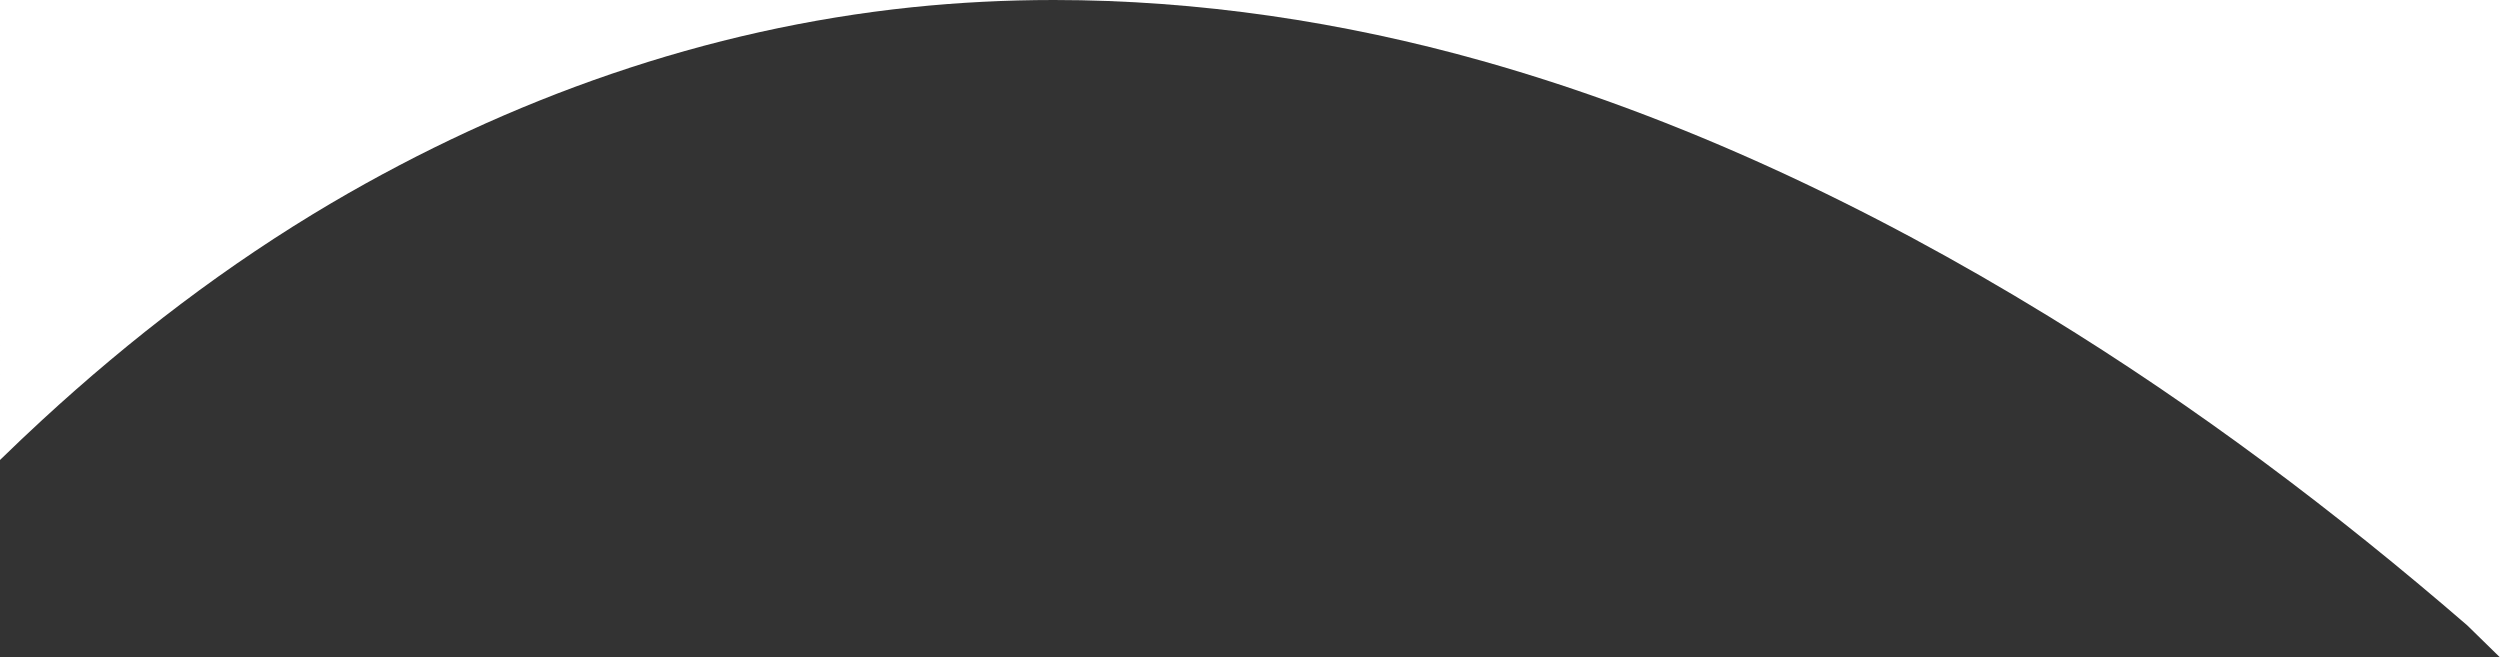 <svg id="Grupo_777" data-name="Grupo 777" xmlns="http://www.w3.org/2000/svg" width="1920.996" height="505.141" viewBox="0 0 1920.996 505.141">
  <rect x="0" y="0" width="1920.996" height="505.141" fill="#333333" stroke="none"/>
  <path id="Trazado_164" data-name="Trazado 164" d="M3582.223-269.642c-7.427-7.329-15.424-15.149-25.167-24.61-25.534-22.084-51.424-43.687-76.953-64.211-26.261-21.119-52.927-41.728-79.257-61.258-26.991-20.017-54.459-39.507-81.64-57.931-27.8-18.85-56.087-37.1-84.075-54.25-34.6-21.207-69.5-41.285-103.738-59.682-35.807-19.246-71.932-37.223-107.37-53.43-18.2-8.326-36.684-16.392-54.932-23.972-18.592-7.723-37.336-15.106-55.711-21.942-18.729-6.97-37.719-13.613-56.443-19.742-18.985-6.217-38.205-12.068-57.128-17.392-26.643-7.495-53.766-14.2-80.613-19.922-27.188-5.793-54.781-10.725-82.014-14.658-27.654-3.989-55.538-7.034-82.877-9.047-27.833-2.055-55.831-3.094-83.217-3.094H3582.223Z" transform="translate(-1661.227 774.783)" fill="#fff"/>
  <path id="Trazado_165" data-name="Trazado 165" d="M4392.084-774.783c-18.358,0-36.755.465-54.682,1.383-18.159.918-36.48,2.332-54.454,4.2-19.484,2.029-39.293,4.682-58.879,7.885-19.331,3.162-38.9,6.941-58.173,11.23-19.116,4.26-38.421,9.129-57.38,14.473-18.9,5.334-37.9,11.252-56.481,17.6s-37.24,13.268-55.5,20.6c-18.228,7.315-36.537,15.219-54.421,23.49-17.833,8.246-35.746,17.082-53.243,26.266-17.422,9.137-34.911,18.867-51.981,28.918-19.7,11.6-39.517,24.082-58.9,37.092-18.909,12.685-37.979,26.267-56.683,40.371-18.2,13.717-36.534,28.3-54.5,43.355-17.526,14.676-35.147,30.168-52.372,46.049-10.714,9.869-21.552,20.145-32.212,30.541V-774.781Z" transform="translate(-3582.223 774.783)" fill="#fff"/>
</svg>
